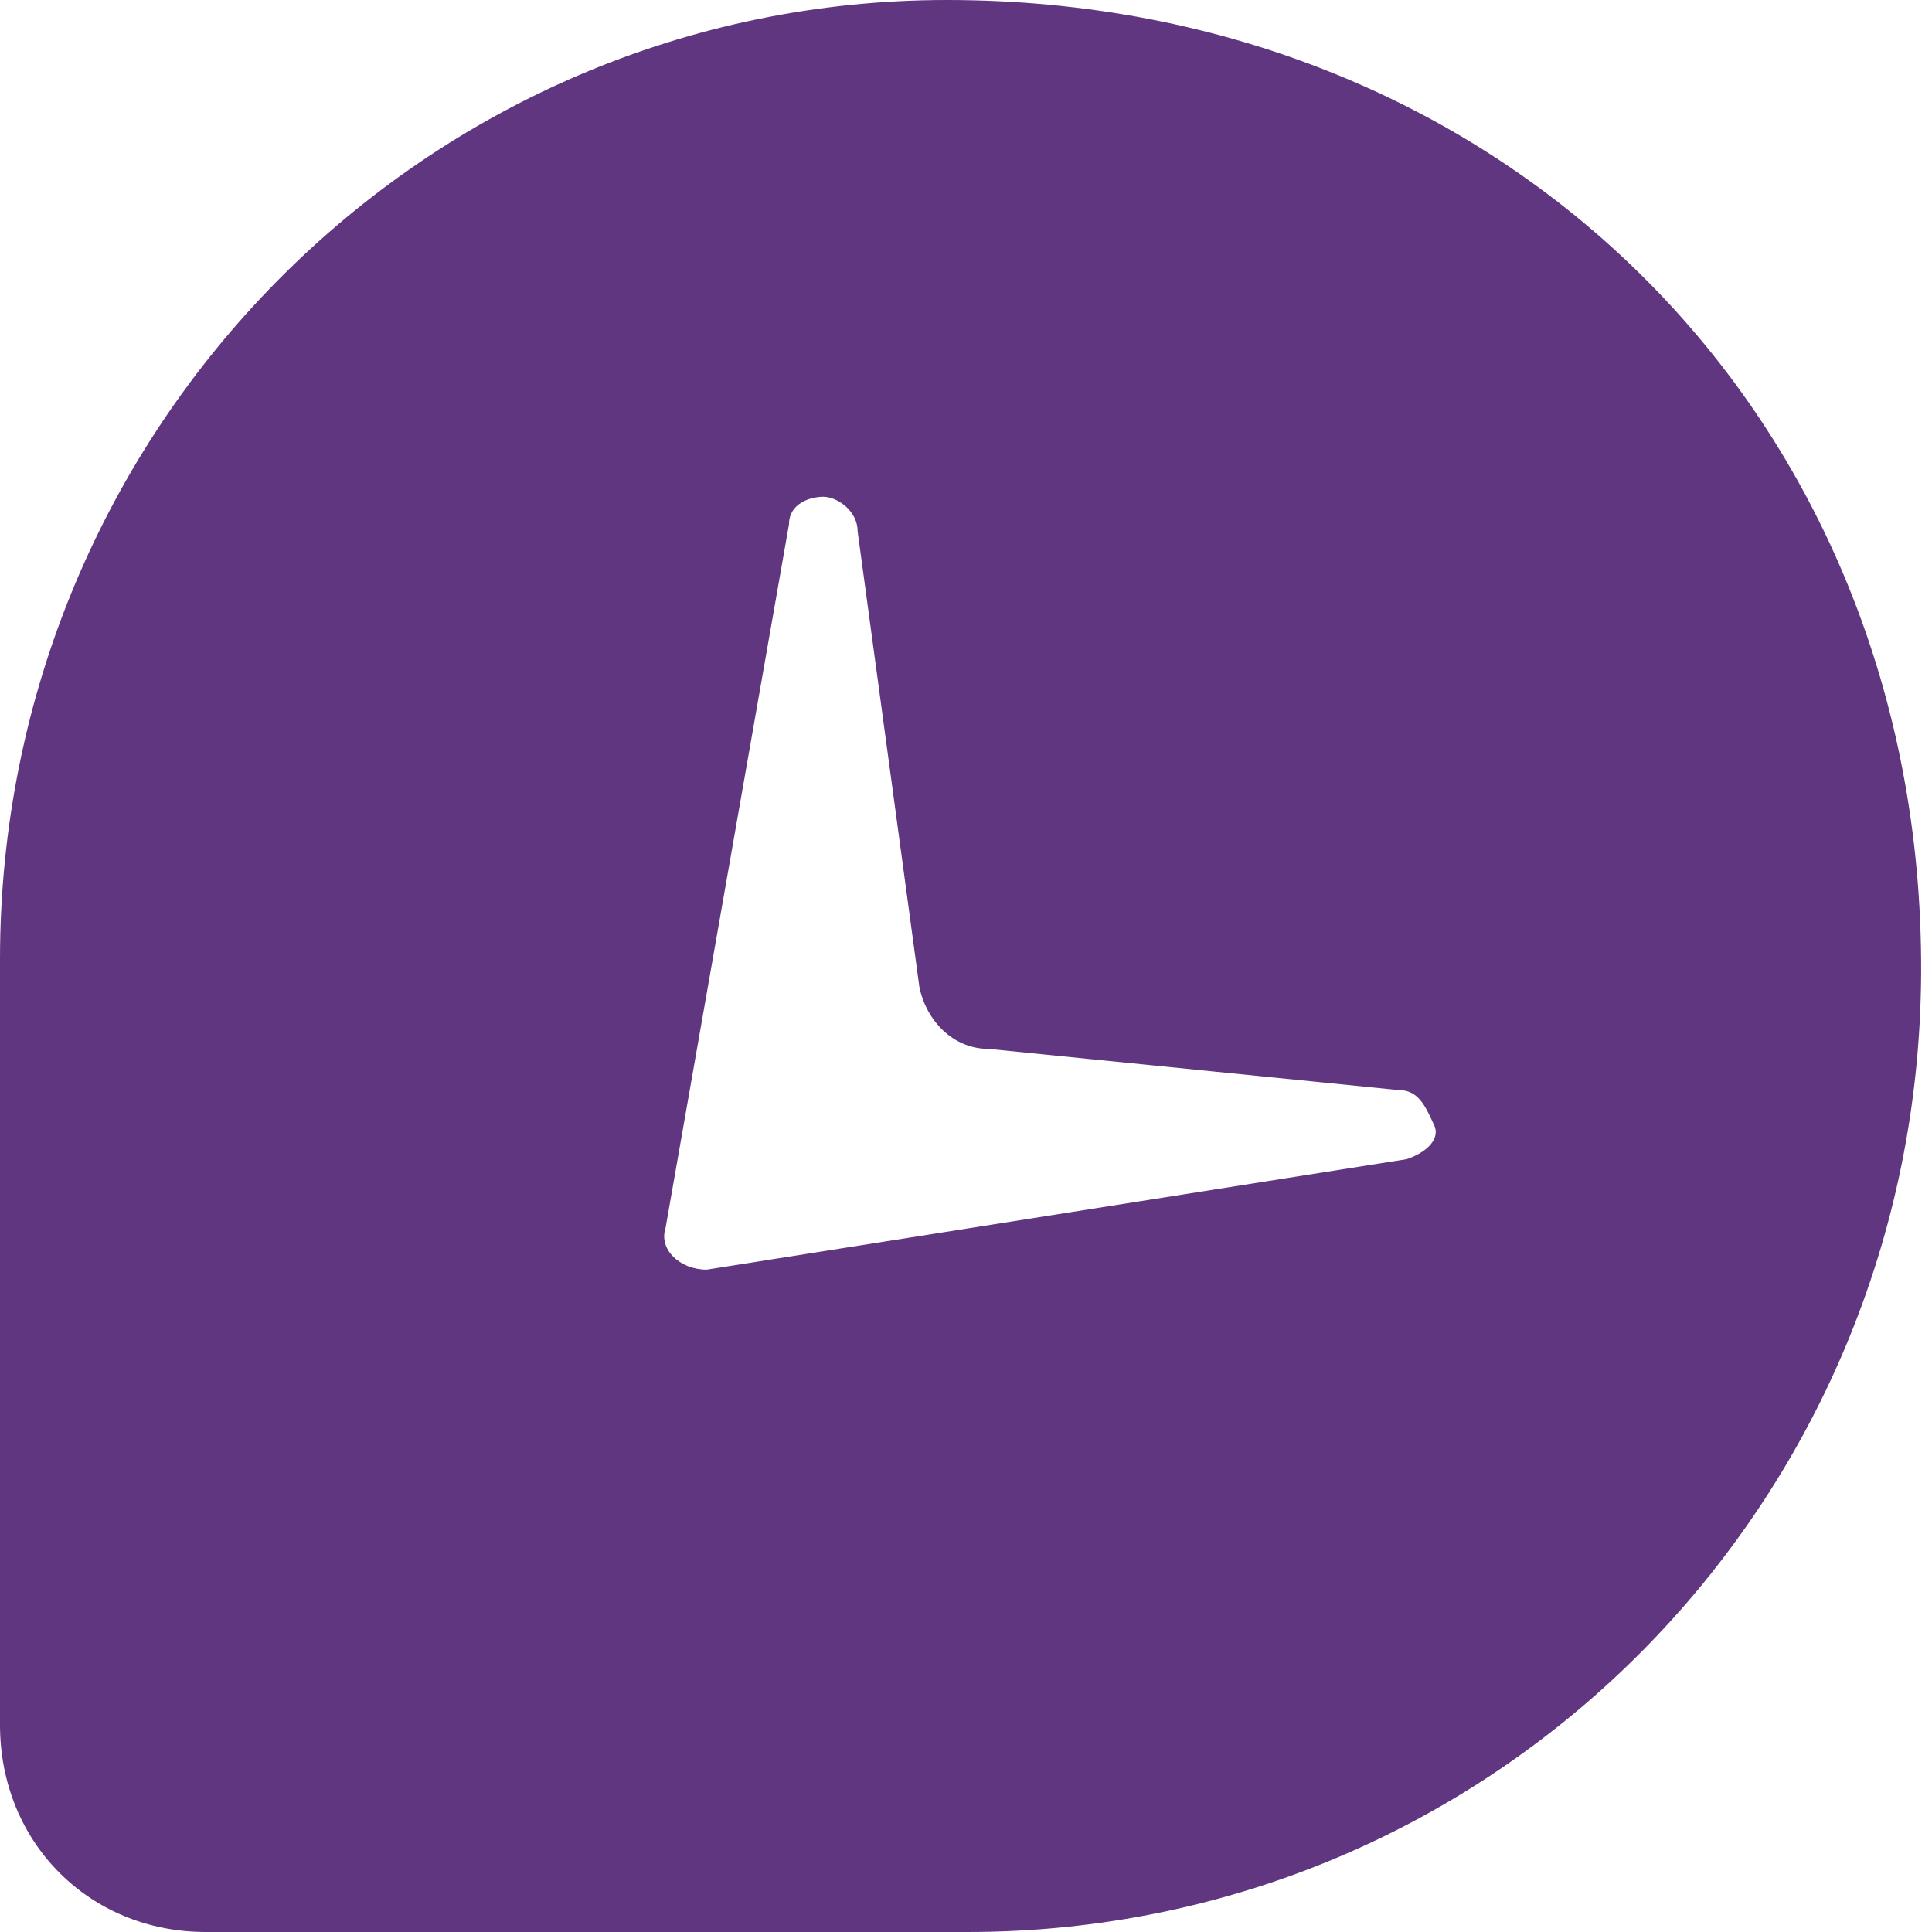 <svg width="32" height="32" viewBox="0 0 32 32" fill="none" xmlns="http://www.w3.org/2000/svg">
<path fill-rule="evenodd" clip-rule="evenodd" d="M16.024 32H3.409C1.477 32 0 30.515 0 28.571V15.885C0 7.086 7.045 0 15.683 0C24.925 0 31.861 6.903 31.82 16.115C31.781 24.915 24.774 32 16.024 32ZM23.183 18.057L16.364 17.372C15.797 17.372 15.341 16.914 15.227 16.342L14.205 8.8C14.205 8.458 13.864 8.228 13.637 8.228C13.41 8.228 13.068 8.343 13.068 8.685L11.023 20.343C10.909 20.686 11.251 21.029 11.705 21.029L23.297 19.2C23.637 19.087 23.865 18.857 23.751 18.628C23.637 18.4 23.525 18.057 23.183 18.057Z" fill="#603680"/>
</svg>
